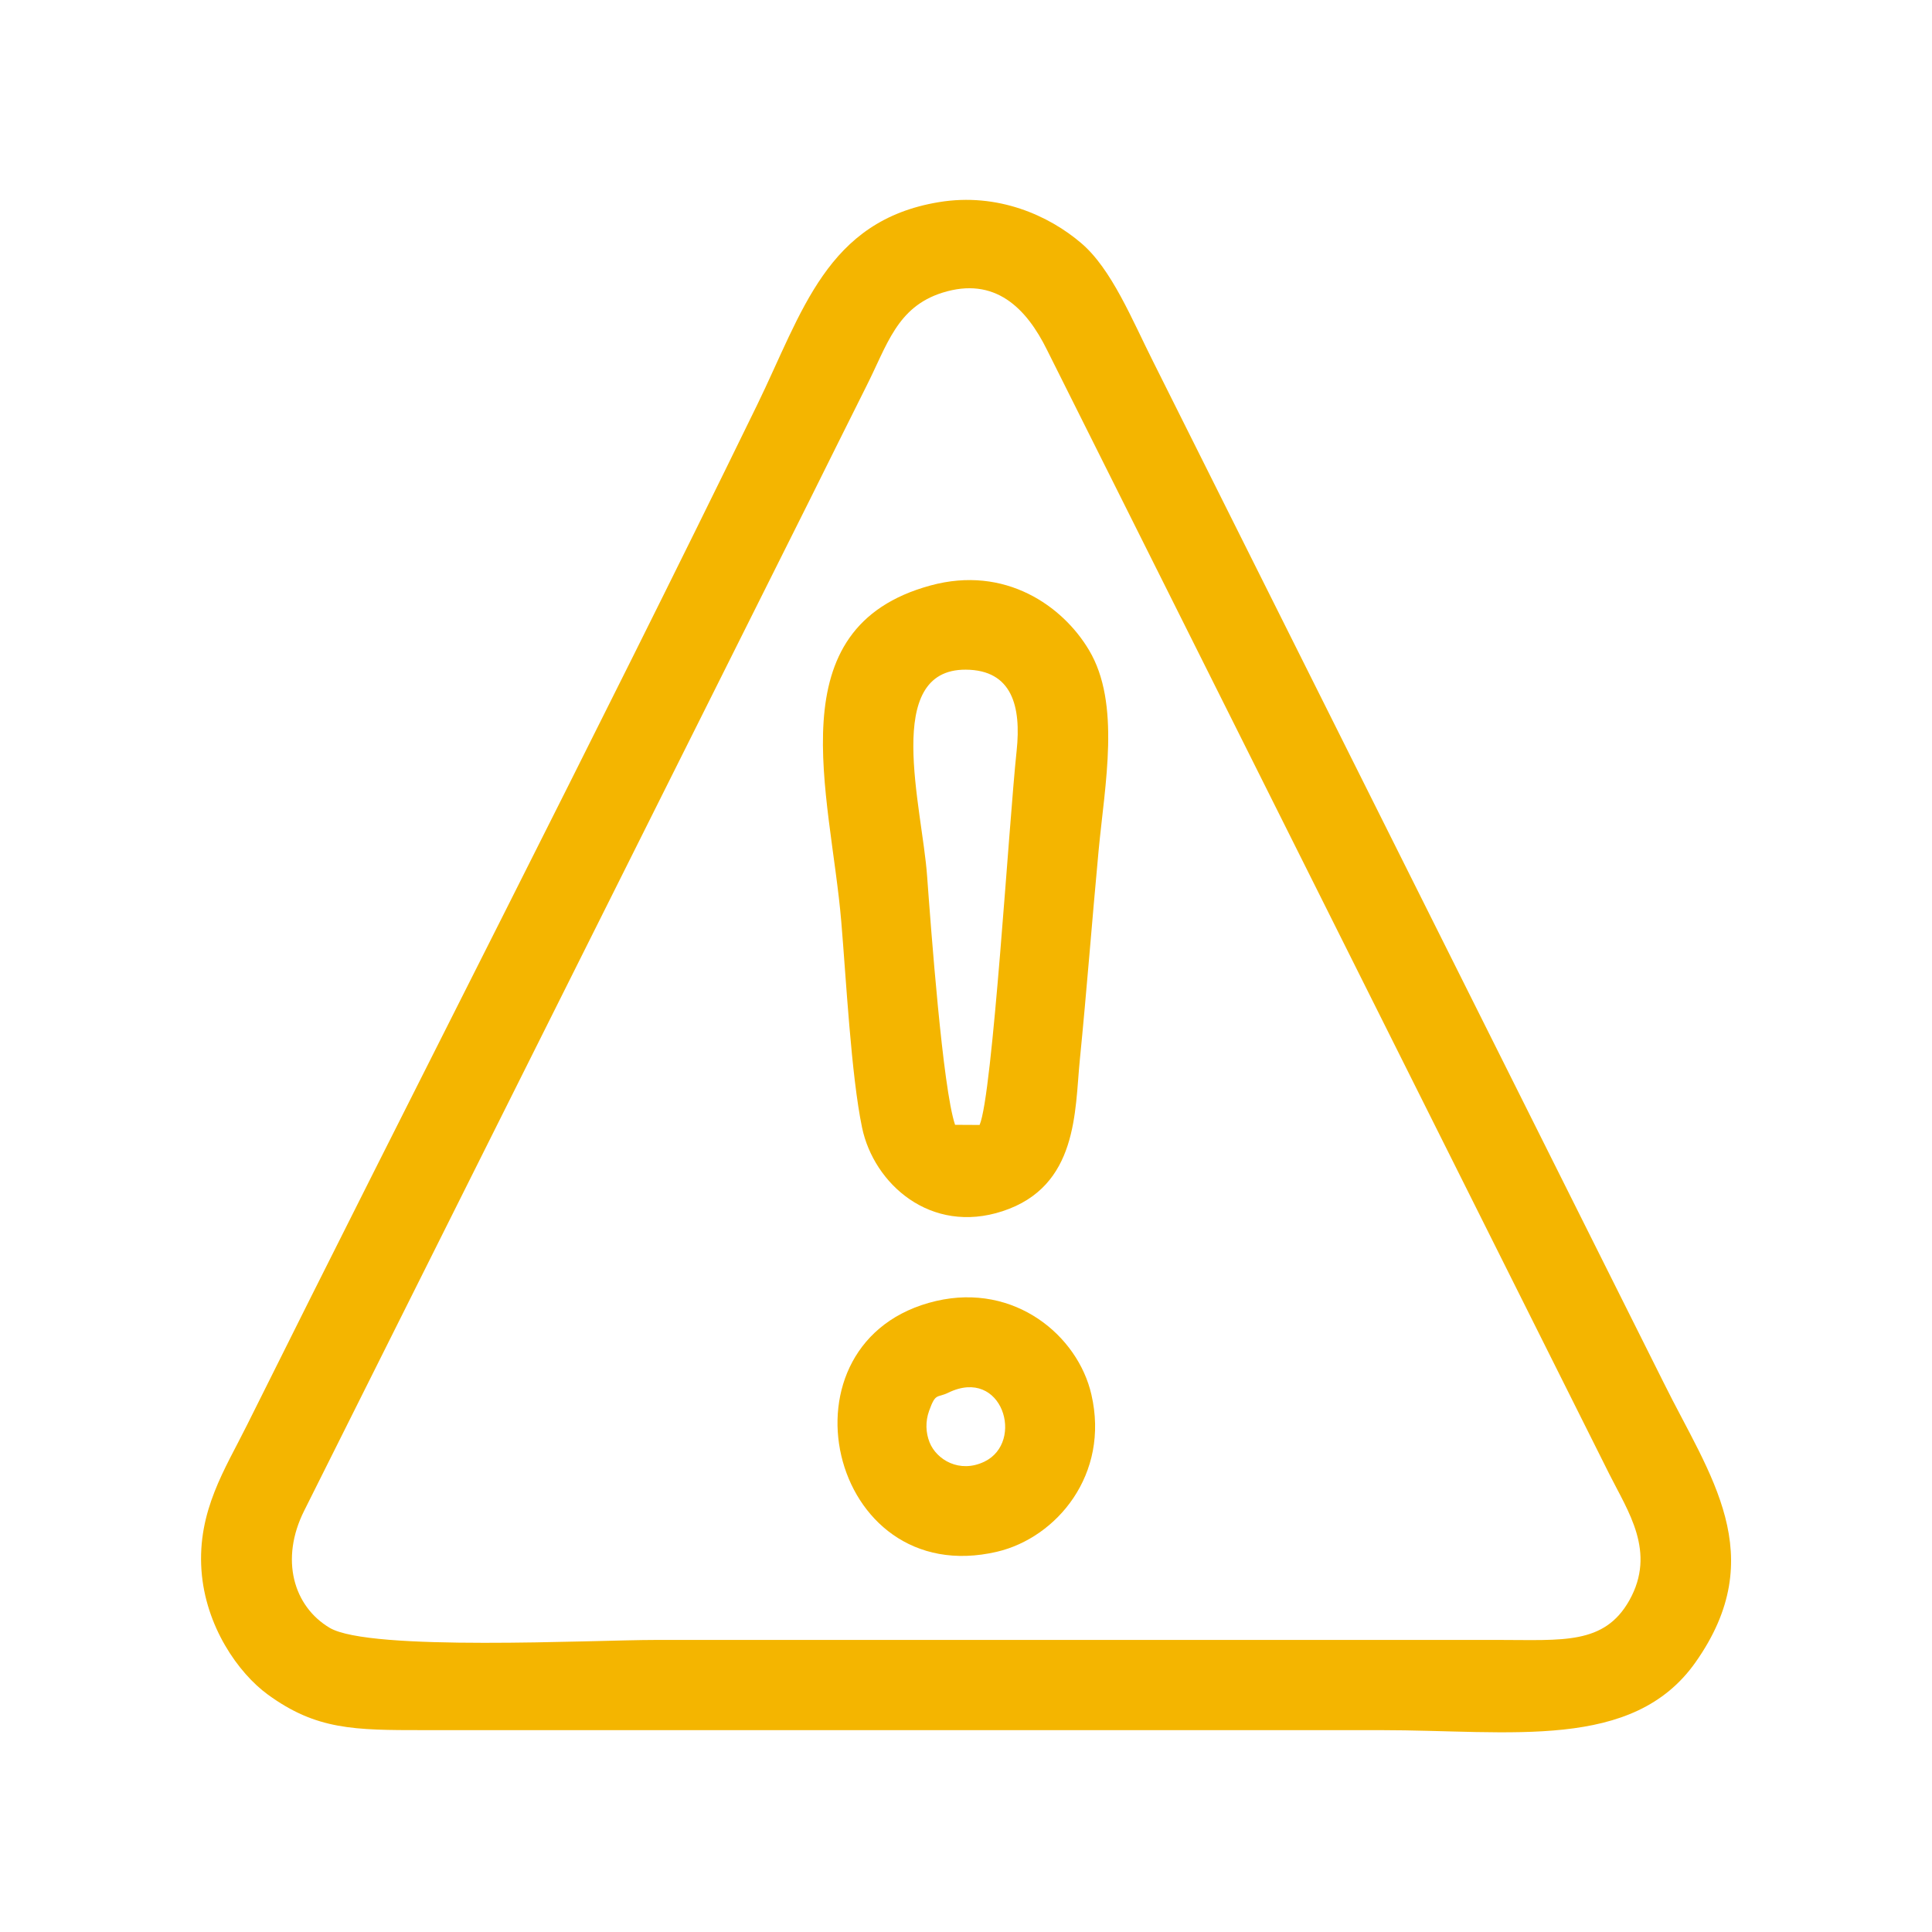 <?xml version="1.0" encoding="utf-8"?>
<!-- Generator: Adobe Illustrator 25.0.1, SVG Export Plug-In . SVG Version: 6.00 Build 0)  -->
<svg version="1.1" id="Layer_1" xmlns="http://www.w3.org/2000/svg" xmlns:xlink="http://www.w3.org/1999/xlink" x="0px" y="0px"
	 viewBox="0 0 145 145" style="enable-background:new 0 0 145 145;" xml:space="preserve">
<style type="text/css">
	.st0{fill-rule:evenodd;clip-rule:evenodd;fill:#F4B500;}
</style>
<g>
	<path class="st0" d="M70.47,15.17c-8.43,1.39-10.24,8.23-13.65,15.23c-12.26,25.14-25.68,51.22-38.3,76.59
		c-1.61,3.24-3.71,6.4-3.4,10.86c0.3,4.21,2.76,7.71,4.98,9.33c3.65,2.66,6.49,2.67,11.7,2.67h71.81c9.81,0,18.93,1.58,23.64-5.09
		c5.68-8.05,1.05-14.04-2.38-20.97L86.57,27.19c-1.61-3.2-3.14-7-5.42-8.94C78.73,16.18,74.89,14.44,70.47,15.17L70.47,15.17z
		 M70.72,21.97c3.96-1.25,6.32,1.16,7.87,4.31l42.18,84.33c1.41,2.82,3.56,5.86,1.51,9.51c-1.88,3.33-5,2.96-9.78,2.96H49.23
		c-4.77,0-21.48,0.88-24.49-0.91c-2.71-1.61-3.75-5.14-1.9-8.81l37.96-75.9c1.45-2.9,2.78-5.61,4.21-8.45
		C66.59,25.89,67.31,23.05,70.72,21.97z"/>
	<path class="st0" d="M69.84,43.94c-11.66,3.17-7.51,15.59-6.7,25.24c0.36,4.23,0.74,11.53,1.56,15.45
		c0.88,4.21,5.14,8.05,10.55,6.27c5.67-1.86,5.41-7.52,5.79-11.33c0.52-5.22,0.92-10.48,1.41-15.71c0.47-5.01,1.68-11.06-0.72-15.07
		C79.77,45.49,75.45,42.41,69.84,43.94L69.84,43.94z M71.68,84.42c-0.93-2.75-1.81-14.75-2.1-18.68c-0.37-5.2-3.35-15.51,2.9-15.48
		c3.5,0.02,4.17,2.78,3.82,6.09c-0.58,5.4-1.8,25.84-2.78,28.08L71.68,84.42z"/>
	<path class="st0" d="M70.26,97.64c-12.37,2.89-8.14,21.79,4.57,18.82c4.47-1.05,8.47-5.8,7.08-11.8
		C80.9,100.25,76.17,96.27,70.26,97.64L70.26,97.64z M71.18,104.52c4.05-1.96,5.75,3.71,2.7,5.18c-1.87,0.9-3.59-0.15-4.11-1.44
		c-0.29-0.72-0.33-1.56-0.04-2.37C70.23,104.5,70.3,104.95,71.18,104.52z"/>
</g>
</svg>
